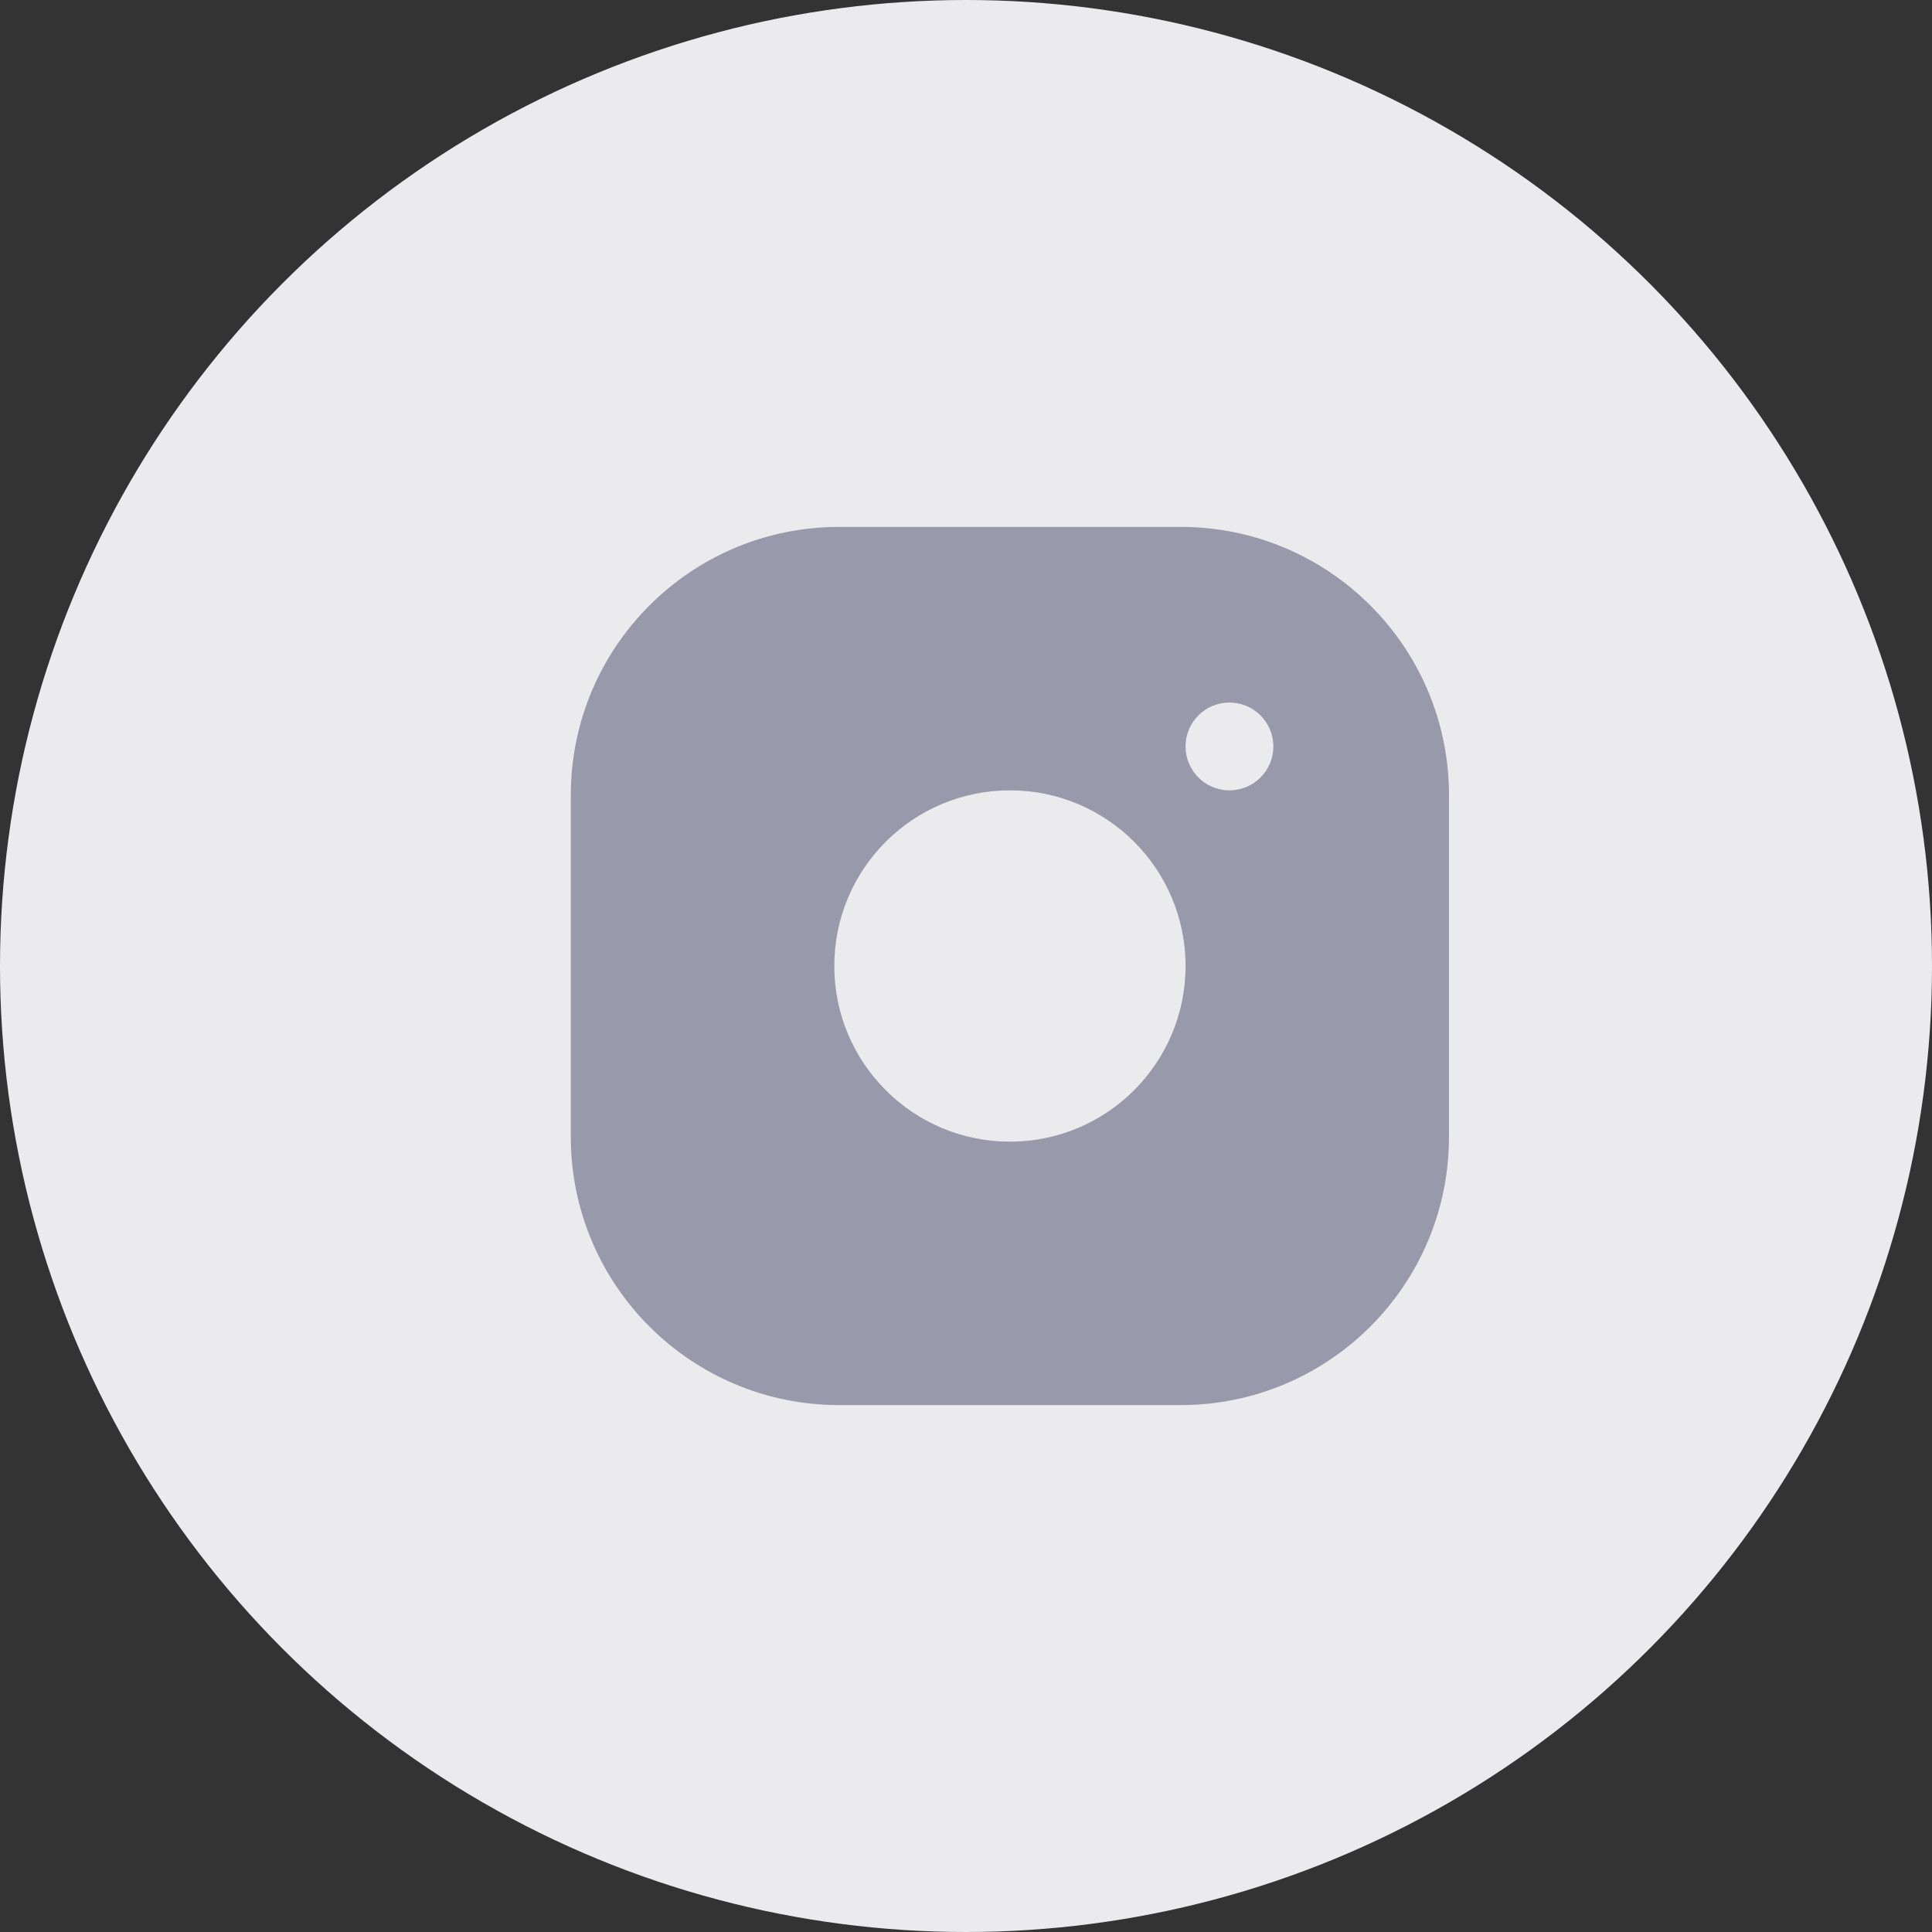 <svg width="36" height="36" viewBox="0 0 36 36" fill="none" xmlns="http://www.w3.org/2000/svg">
<rect x="0" y="0" width="36" height="36" fill="#333333" stroke="none"/>
<circle cx="18" cy="18" r="18" fill="#EBEBEE"/>
<path fill-rule="evenodd" clip-rule="evenodd" d="M10.636 14.818C10.636 12.057 12.875 9.818 15.636 9.818H22C24.761 9.818 27 12.057 27 14.818V21.182C27 23.943 24.761 26.182 22 26.182H15.636C12.875 26.182 10.636 23.943 10.636 21.182V14.818ZM22.091 18C22.091 19.807 20.626 21.273 18.818 21.273C17.011 21.273 15.546 19.807 15.546 18C15.546 16.192 17.011 14.727 18.818 14.727C20.626 14.727 22.091 16.192 22.091 18ZM22.909 14.727C23.361 14.727 23.727 14.361 23.727 13.909C23.727 13.457 23.361 13.091 22.909 13.091C22.457 13.091 22.091 13.457 22.091 13.909C22.091 14.361 22.457 14.727 22.909 14.727Z" fill="#9999AC"/>
</svg>
